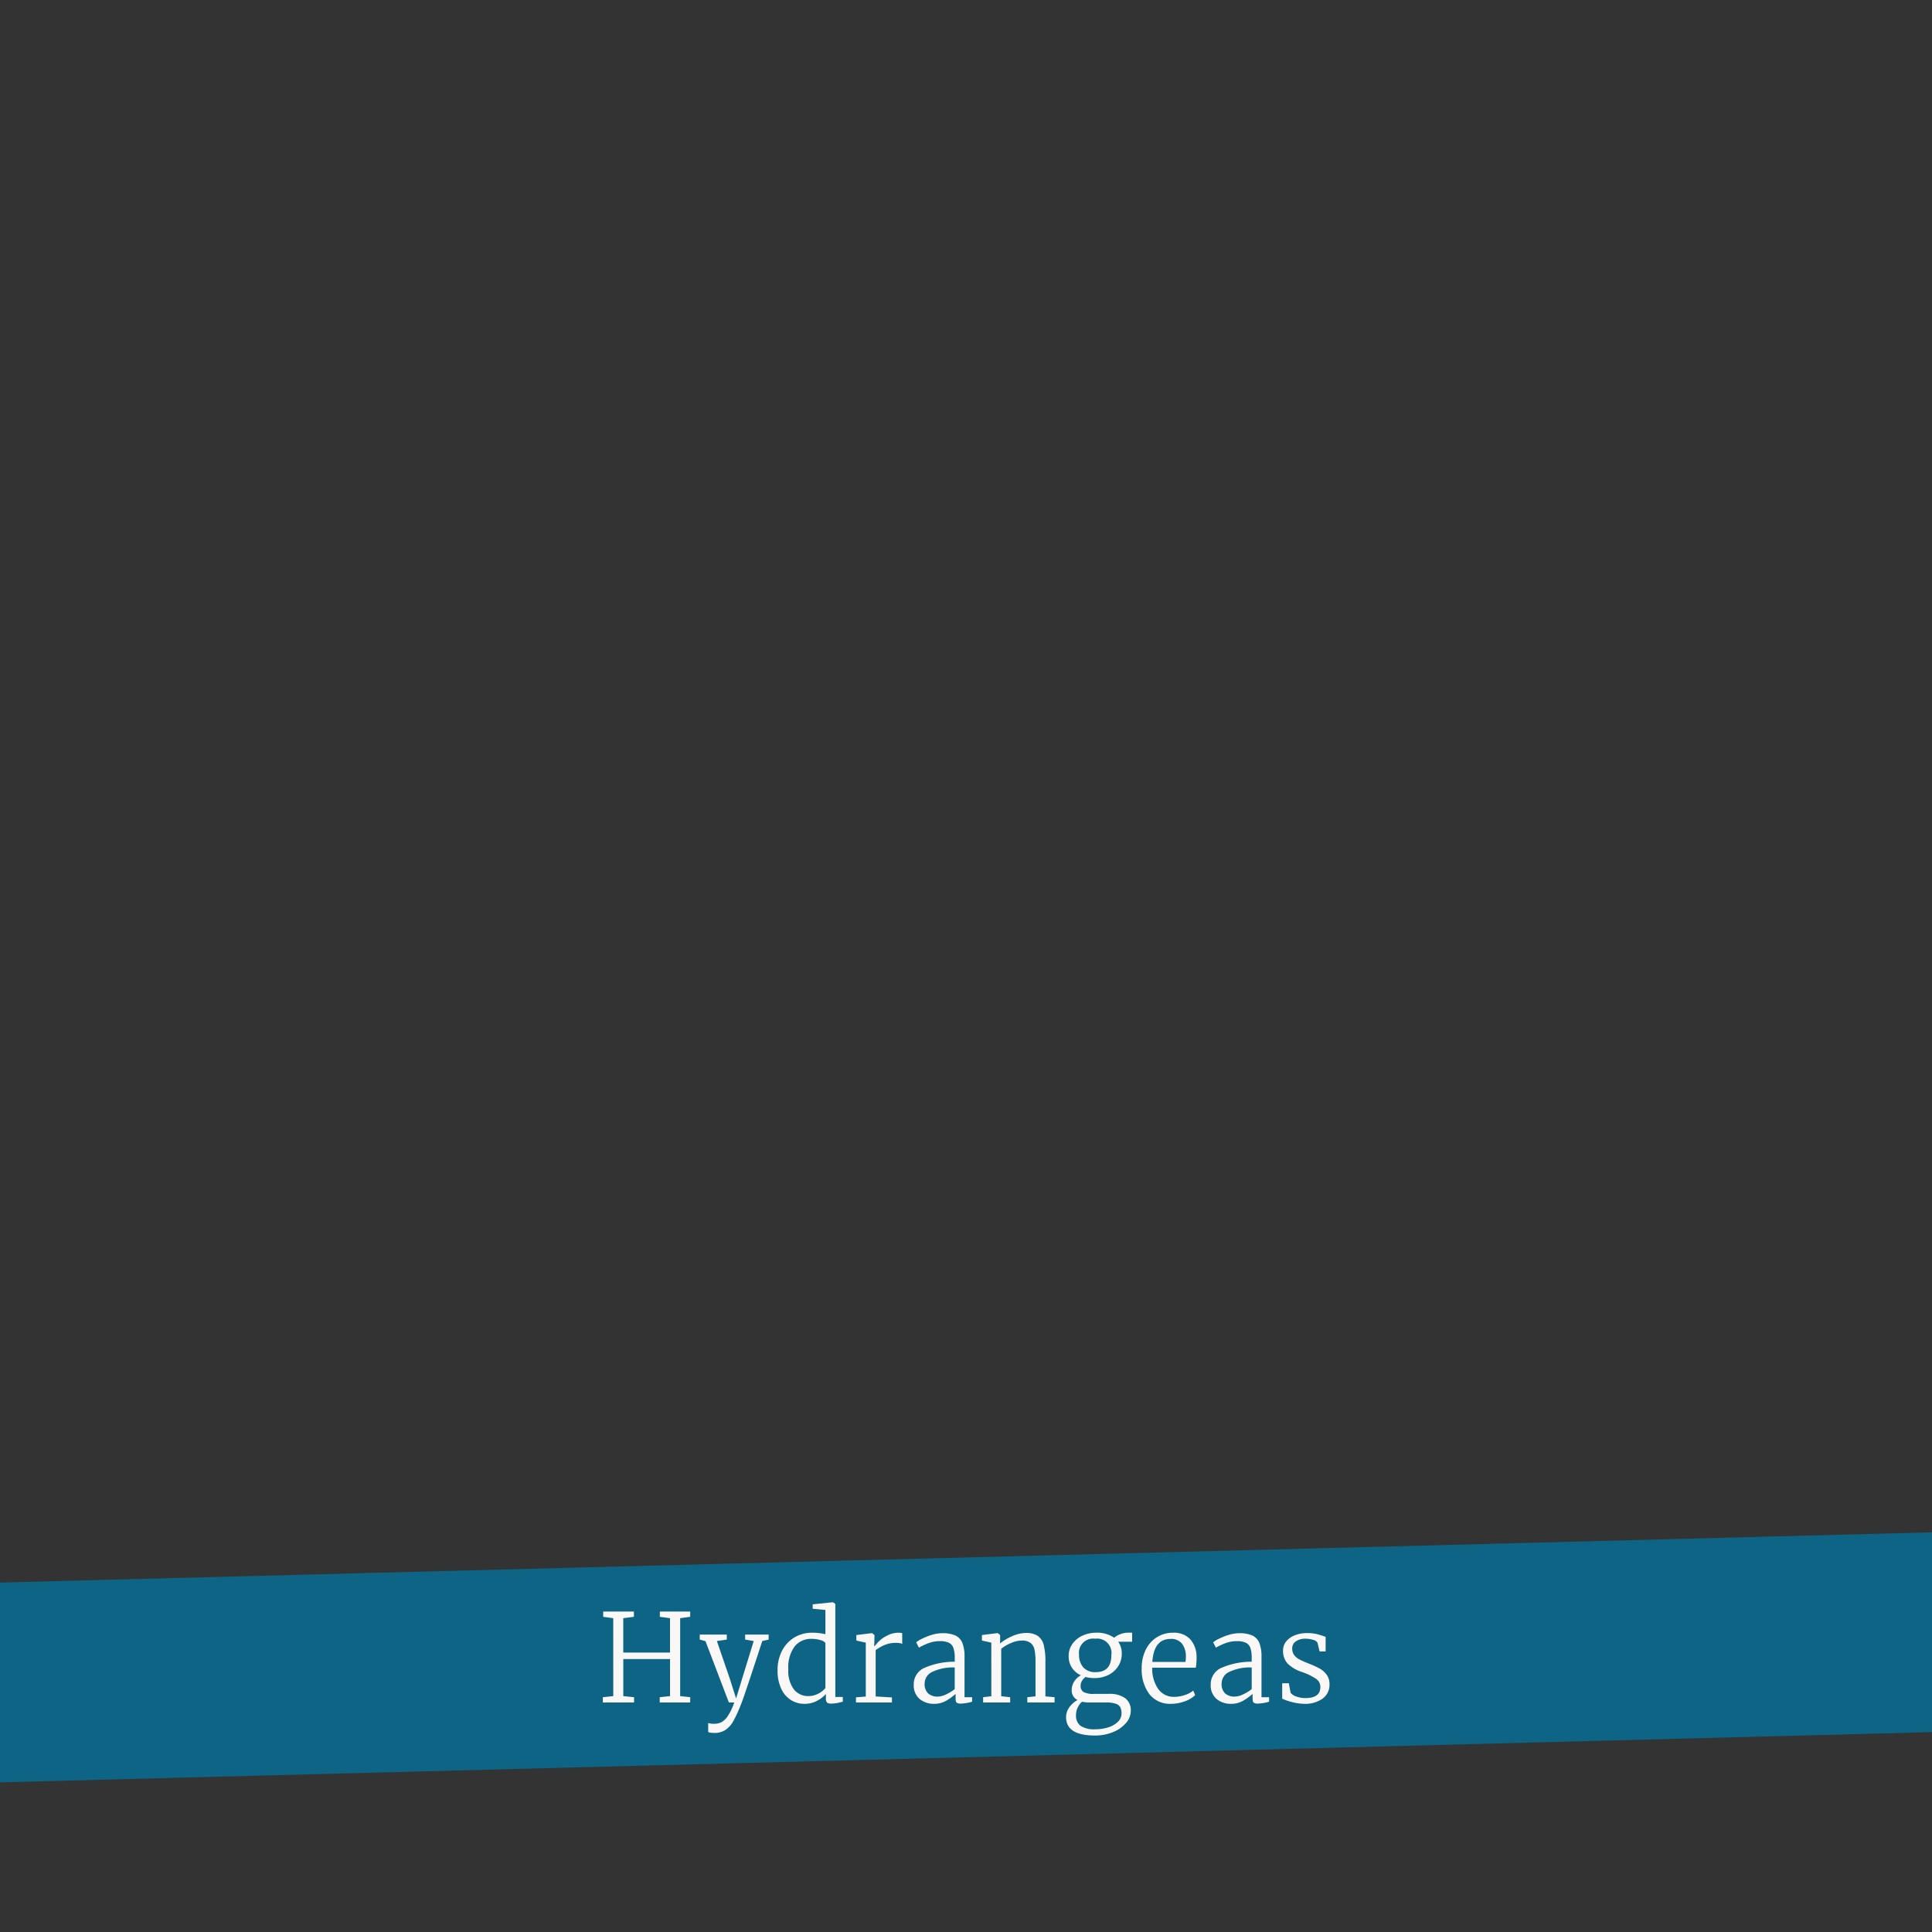 <svg xmlns="http://www.w3.org/2000/svg" xmlns:xlink="http://www.w3.org/1999/xlink" width="300" height="300" viewBox="0 0 300 300">
  <rect x="0" y="0" width="300" height="300" fill="#333333" stroke="none"/>
  <defs>
    <clipPath id="clip-offers_hydrangeas">
      <rect width="300" height="300"/>
    </clipPath>
  </defs>
  <g id="offers_hydrangeas" clip-path="url(#clip-offers_hydrangeas)">
    <rect id="Rectangle_22263" data-name="Rectangle 22263" width="360.008" height="31.004" transform="matrix(1, -0.026, 0.026, 1, -32.117, 246.574)" fill="#0d6484"/>
    <path id="Path_257175" data-name="Path 257175" d="M-54.777-13.091l-1.558-.209v-.817h4.769v.817l-1.653.209v5.339h7.258v-5.339l-1.577-.209v-.817h4.712v.817l-1.558.209v12.1l1.558.171V0h-4.731V-.817l1.6-.171V-6.745h-7.258V-.988l1.672.171V0h-4.845V-.817l1.615-.171ZM-39.1,4.731a3.96,3.96,0,0,1-.542-.038,1.373,1.373,0,0,1-.389-.1V3.192a2.6,2.6,0,0,0,.969.114,2.406,2.406,0,0,0,1.073-.238,2.9,2.9,0,0,0,1-.959A8.888,8.888,0,0,0-35.986,0h-.836l-3.629-9.519-.893-.247v-.779h4.2v.779l-1.539.228,1.995,5.814.988,3.1.95-3.116,1.786-5.8-1.33-.228v-.779h3.648v.779l-.988.228q-1.425,4.37-2.251,6.831T-34.941.3a21.651,21.651,0,0,1-1.178,2.574,4.011,4.011,0,0,1-1.216,1.378A3.088,3.088,0,0,1-39.1,4.731Zm14-4.522A3.9,3.9,0,0,1-27.17-.37a4.054,4.054,0,0,1-1.52-1.758,6.594,6.594,0,0,1-.57-2.888,6.476,6.476,0,0,1,.665-2.955,5.155,5.155,0,0,1,1.891-2.09,5.264,5.264,0,0,1,2.86-.77,8.765,8.765,0,0,1,2.014.228v-3.762l-1.976-.19v-.684l3.116-.323h.038l.361.266V-.855h1.159v.741q-.1.019-.646.152a5.009,5.009,0,0,1-1.178.133.968.968,0,0,1-.618-.152.878.878,0,0,1-.18-.665v-.665A5.065,5.065,0,0,1-23.189-.228,4.1,4.1,0,0,1-25.1.209Zm.627-1.2a3.248,3.248,0,0,0,1.549-.39,3.282,3.282,0,0,0,1.093-.865V-9.234a1.328,1.328,0,0,0-.789-.456,4.727,4.727,0,0,0-1.358-.19A3.262,3.262,0,0,0-26.6-8.712a5.389,5.389,0,0,0-.988,3.543,4.783,4.783,0,0,0,.874,3.154A2.812,2.812,0,0,0-24.472-.988Zm7.391.19,1.52-.114V-9.291l-1.463-.323v-.855l2.413-.3h.038l.361.3v.3l-.038,1.444h.038q.038-.038.5-.579a4.813,4.813,0,0,1,1.387-1.036,3.887,3.887,0,0,1,1.852-.494,2.066,2.066,0,0,1,.57.076v1.672a1,1,0,0,0-.332-.114,2.491,2.491,0,0,0-.542-.057,4.706,4.706,0,0,0-1.843.323,6.957,6.957,0,0,0-1.406.8v7.2l2.527.152V0h-5.586Zm8.968-1.976A2.772,2.772,0,0,1-6.289-5.444a11.6,11.6,0,0,1,4.541-.884v-.589a4.706,4.706,0,0,0-.2-1.53,1.415,1.415,0,0,0-.694-.817,3.059,3.059,0,0,0-1.387-.257,4.991,4.991,0,0,0-1.757.295,10.8,10.8,0,0,0-1.53.713l-.418-.836a4.639,4.639,0,0,1,.874-.532,9.493,9.493,0,0,1,1.52-.608,5.555,5.555,0,0,1,1.653-.266,4.779,4.779,0,0,1,2.043.361A2.159,2.159,0,0,1-.561-9.234,5.7,5.7,0,0,1-.228-7.087v6.27H.95v.7A6.923,6.923,0,0,1-.817.171,1.012,1.012,0,0,1-1.444.029q-.171-.143-.171-.655v-.7A9.014,9.014,0,0,1-3.107-.257,3.6,3.6,0,0,1-4.94.209a3.4,3.4,0,0,1-2.271-.76A2.743,2.743,0,0,1-8.113-2.774ZM-4.37-.912A3.144,3.144,0,0,0-3.1-1.254a6.83,6.83,0,0,0,1.349-.817V-5.434a7.416,7.416,0,0,0-3.486.684A2,2,0,0,0-6.422-2.964,1.988,1.988,0,0,0-5.871-1.4,2.194,2.194,0,0,0-4.37-.912Zm8.3-8.379L2.47-9.614v-.855l2.413-.3H4.94l.361.3v.836l-.019.475a7.454,7.454,0,0,1,1.862-1.121,5.341,5.341,0,0,1,2.147-.513,3.2,3.2,0,0,1,1.872.466A2.443,2.443,0,0,1,12.074-8.9a10.34,10.34,0,0,1,.256,2.575V-.95l1.425.133V0H9.519V-.817L10.792-.95v-5.4a8.578,8.578,0,0,0-.161-1.881A1.745,1.745,0,0,0,10-9.262a2.228,2.228,0,0,0-1.359-.352A4.183,4.183,0,0,0,7-9.234a6.7,6.7,0,0,0-1.53.893V-.969l1.387.152V0H2.66V-.817L3.933-.969ZM20.026,5.13q-4.484,0-4.484-2.85A2.551,2.551,0,0,1,16.064.722a3.883,3.883,0,0,1,1.245-1.1,1.647,1.647,0,0,1-.893-1.577,2.39,2.39,0,0,1,.4-1.321,2.656,2.656,0,0,1,1.026-.941,3.294,3.294,0,0,1-1.4-1.187,3.2,3.2,0,0,1-.5-1.8,3.167,3.167,0,0,1,.608-1.929,3.907,3.907,0,0,1,1.587-1.264,4.955,4.955,0,0,1,2.042-.437,4.687,4.687,0,0,1,2.831.779,3.109,3.109,0,0,1,.884-.523,3.221,3.221,0,0,1,1.282-.257H25.8v1.406H23.636a3.055,3.055,0,0,1,.551,1.843,3.525,3.525,0,0,1-.57,1.985,3.829,3.829,0,0,1-1.53,1.34,4.709,4.709,0,0,1-2.118.475,5.563,5.563,0,0,1-1.425-.171A2.082,2.082,0,0,0,18-3.335a1.429,1.429,0,0,0-.2.712,1.084,1.084,0,0,0,.465,1.007,3.324,3.324,0,0,0,1.625.285h2.242a4.118,4.118,0,0,1,2.613.684,2.329,2.329,0,0,1,.845,1.919,2.916,2.916,0,0,1-.741,1.91A5.158,5.158,0,0,1,22.828,4.6,7.243,7.243,0,0,1,20.026,5.13Zm.133-9.842q2.413,0,2.413-2.66A2.225,2.225,0,0,0,20.064-9.9,2.208,2.208,0,0,0,17.556-7.41,2.88,2.88,0,0,0,18.2-5.463,2.442,2.442,0,0,0,20.159-4.712Zm-.038,8.873a6.45,6.45,0,0,0,1.957-.295,3.682,3.682,0,0,0,1.5-.855,1.771,1.771,0,0,0,.57-1.3,2.134,2.134,0,0,0-.181-.95,1.223,1.223,0,0,0-.7-.561,4.428,4.428,0,0,0-1.51-.2H19.4a6.349,6.349,0,0,1-1.387-.114,2.807,2.807,0,0,0-.931,2.09,1.974,1.974,0,0,0,.684,1.634A3.83,3.83,0,0,0,20.121,4.161ZM31.863.209A4.061,4.061,0,0,1,28.471-1.3,6.322,6.322,0,0,1,27.284-5.32a6.331,6.331,0,0,1,.627-2.869,4.728,4.728,0,0,1,1.739-1.948,4.623,4.623,0,0,1,2.5-.694,3.5,3.5,0,0,1,2.632.969A4.109,4.109,0,0,1,35.8-7.068,8.429,8.429,0,0,1,35.682-5.4H28.918a5.476,5.476,0,0,0,.9,3.259A2.937,2.937,0,0,0,32.357-.874a5.047,5.047,0,0,0,1.634-.285,3.836,3.836,0,0,0,1.292-.684l.3.7a4.25,4.25,0,0,1-1.605.96A6.076,6.076,0,0,1,31.863.209Zm2.223-6.5a5.91,5.91,0,0,0,.057-.836,3.237,3.237,0,0,0-.6-2,2.115,2.115,0,0,0-1.776-.741q-2.6,0-2.831,3.572ZM38-2.774a2.772,2.772,0,0,1,1.824-2.669,11.6,11.6,0,0,1,4.541-.884v-.589a4.706,4.706,0,0,0-.2-1.53,1.415,1.415,0,0,0-.693-.817,3.059,3.059,0,0,0-1.387-.257,4.991,4.991,0,0,0-1.757.295,10.8,10.8,0,0,0-1.53.713l-.418-.836a4.639,4.639,0,0,1,.874-.532,9.493,9.493,0,0,1,1.52-.608,5.554,5.554,0,0,1,1.653-.266,4.779,4.779,0,0,1,2.042.361,2.159,2.159,0,0,1,1.083,1.159,5.7,5.7,0,0,1,.333,2.147v6.27h1.178v.7A6.923,6.923,0,0,1,45.3.171a1.012,1.012,0,0,1-.627-.143Q44.5-.114,44.5-.627v-.7A9.014,9.014,0,0,1,43.007-.257a3.6,3.6,0,0,1-1.834.466,3.4,3.4,0,0,1-2.27-.76A2.743,2.743,0,0,1,38-2.774ZM41.743-.912a3.144,3.144,0,0,0,1.273-.342,6.83,6.83,0,0,0,1.349-.817V-5.434a7.416,7.416,0,0,0-3.486.684,2,2,0,0,0-1.187,1.786A1.988,1.988,0,0,0,40.242-1.4,2.194,2.194,0,0,0,41.743-.912ZM50.407-1.5a1.735,1.735,0,0,0,.874.57,4.06,4.06,0,0,0,1.425.247q2.318,0,2.318-1.71a1.508,1.508,0,0,0-.646-1.264,9.573,9.573,0,0,0-2.2-1.074,5.6,5.6,0,0,1-2.242-1.311,2.876,2.876,0,0,1-.7-2.033,2.166,2.166,0,0,1,.5-1.425,3.256,3.256,0,0,1,1.349-.941,4.966,4.966,0,0,1,1.833-.332,6.548,6.548,0,0,1,1.625.171,12.423,12.423,0,0,1,1.3.418v2.261H54.91L54.568-9.31a1.121,1.121,0,0,0-.674-.418A3.927,3.927,0,0,0,52.706-9.9a2.486,2.486,0,0,0-1.482.408,1.279,1.279,0,0,0-.57,1.092,1.69,1.69,0,0,0,.285,1.007,2.178,2.178,0,0,0,.7.637,10.541,10.541,0,0,0,1.159.542l.361.152a14.16,14.16,0,0,1,1.748.788,3.386,3.386,0,0,1,1.1.969,2.462,2.462,0,0,1,.437,1.492A2.619,2.619,0,0,1,55.375-.6a4.642,4.642,0,0,1-2.86.808,7.647,7.647,0,0,1-1.862-.266A7.721,7.721,0,0,1,49.1-.589V-2.983h1.026Z" transform="translate(150 264.359)" fill="#f9f8f6"/>
  </g>
</svg>
